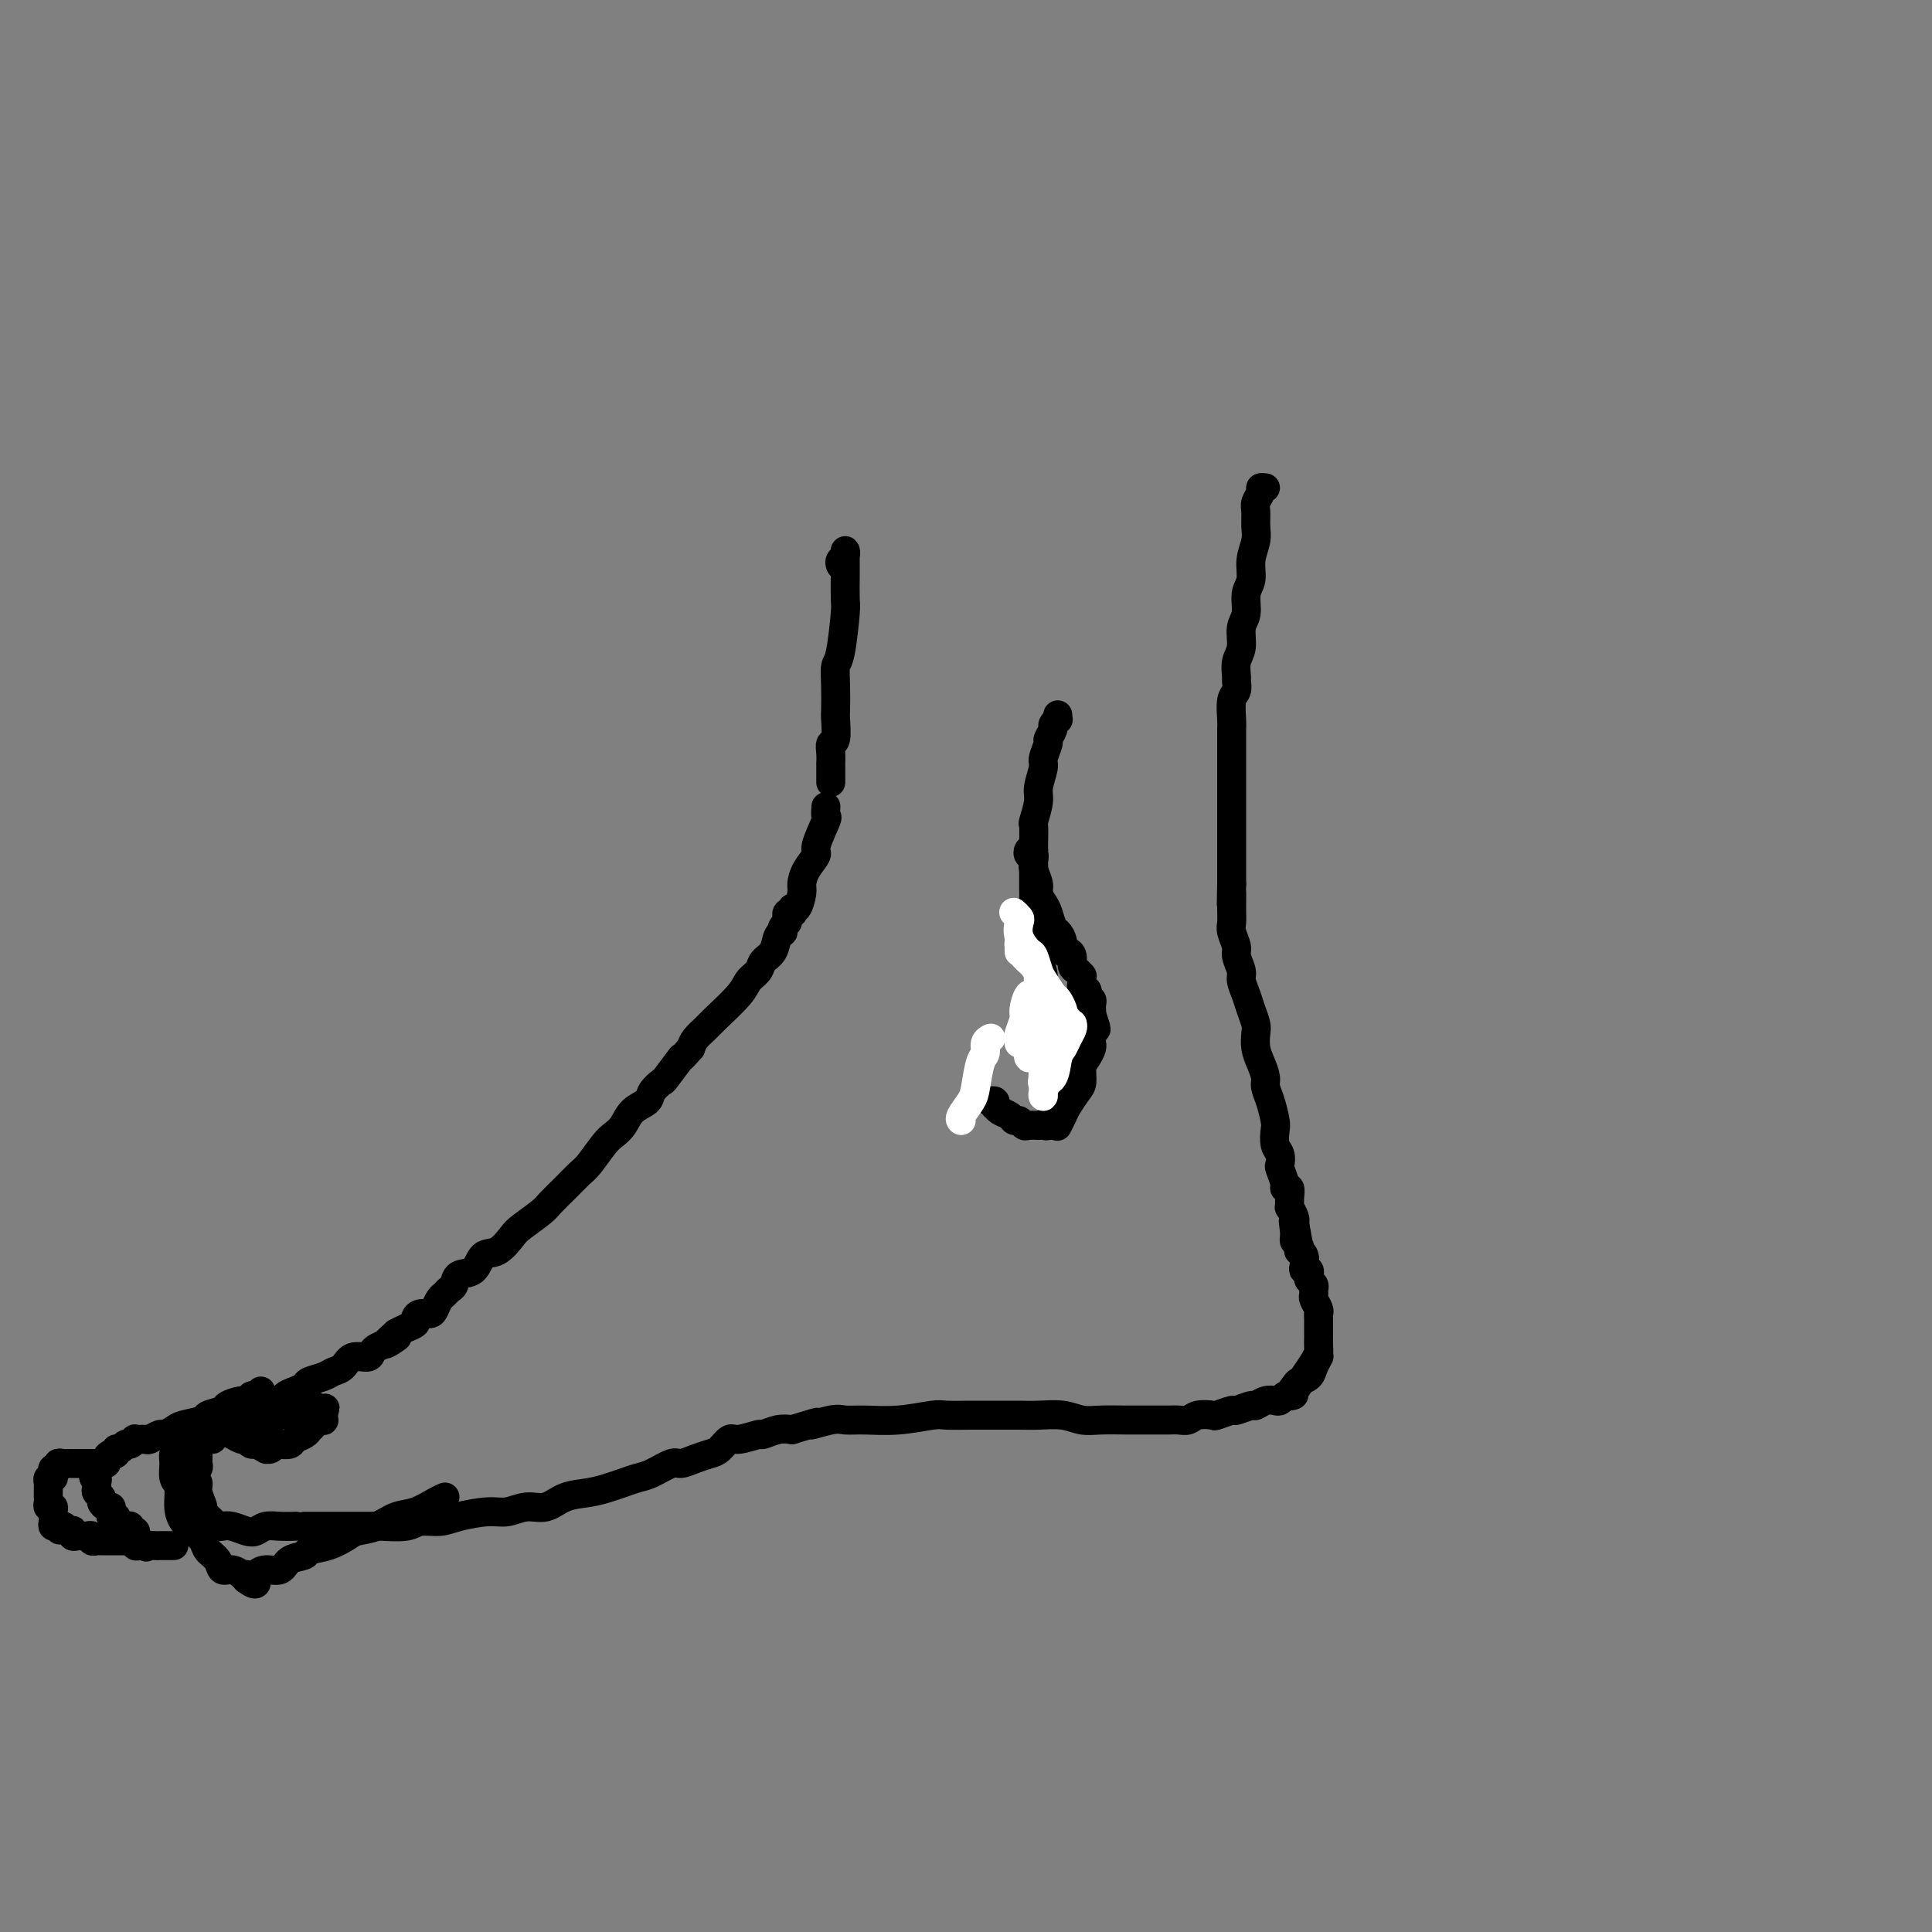 <svg viewBox='0 0 400 400' version='1.1' xmlns='http://www.w3.org/2000/svg' xmlns:xlink='http://www.w3.org/1999/xlink'><rect x="0" y="0" width="400" height="400" fill="#808080" stroke="none"/><g fill='none' stroke='#000000' stroke-width='6' stroke-linecap='round' stroke-linejoin='round'><path d='M174,117c-0.113,-0.344 -0.227,-0.688 0,-1c0.227,-0.312 0.793,-0.592 1,-1c0.207,-0.408 0.055,-0.943 0,-1c-0.055,-0.057 -0.014,0.363 0,1c0.014,0.637 0.001,1.491 0,2c-0.001,0.509 0.010,0.673 0,2c-0.010,1.327 -0.041,3.816 0,5c0.041,1.184 0.155,1.063 0,3c-0.155,1.937 -0.578,5.930 -1,8c-0.422,2.070 -0.844,2.215 -1,3c-0.156,0.785 -0.046,2.209 0,4c0.046,1.791 0.026,3.949 0,5c-0.026,1.051 -0.060,0.993 0,2c0.060,1.007 0.212,3.077 0,4c-0.212,0.923 -0.789,0.699 -1,1c-0.211,0.301 -0.057,1.127 0,2c0.057,0.873 0.015,1.793 0,2c-0.015,0.207 -0.004,-0.298 0,0c0.004,0.298 0.001,1.399 0,2c-0.001,0.601 -0.000,0.700 0,1c0.000,0.300 0.000,0.800 0,1c-0.000,0.200 -0.000,0.100 0,0'/><path d='M171,167c-0.064,0.872 -0.129,1.745 0,2c0.129,0.255 0.451,-0.107 0,1c-0.451,1.107 -1.675,3.685 -2,5c-0.325,1.315 0.250,1.369 0,2c-0.250,0.631 -1.325,1.839 -2,3c-0.675,1.161 -0.952,2.276 -1,3c-0.048,0.724 0.132,1.056 0,2c-0.132,0.944 -0.575,2.501 -1,3c-0.425,0.499 -0.832,-0.059 -1,0c-0.168,0.059 -0.097,0.737 0,1c0.097,0.263 0.218,0.112 0,0c-0.218,-0.112 -0.777,-0.184 -1,0c-0.223,0.184 -0.112,0.623 0,1c0.112,0.377 0.223,0.691 0,1c-0.223,0.309 -0.780,0.614 -1,1c-0.220,0.386 -0.105,0.852 0,1c0.105,0.148 0.198,-0.021 0,0c-0.198,0.021 -0.687,0.232 -1,1c-0.313,0.768 -0.451,2.093 -1,3c-0.549,0.907 -1.509,1.395 -2,2c-0.491,0.605 -0.512,1.327 -1,2c-0.488,0.673 -1.444,1.296 -2,2c-0.556,0.704 -0.713,1.487 -2,3c-1.287,1.513 -3.706,3.756 -5,5c-1.294,1.244 -1.464,1.489 -2,2c-0.536,0.511 -1.439,1.289 -2,2c-0.561,0.711 -0.781,1.356 -1,2'/><path d='M143,217c-2.909,3.314 -1.681,1.598 -2,2c-0.319,0.402 -2.186,2.922 -3,4c-0.814,1.078 -0.574,0.715 -1,1c-0.426,0.285 -1.518,1.217 -2,2c-0.482,0.783 -0.355,1.415 -1,2c-0.645,0.585 -2.064,1.123 -3,2c-0.936,0.877 -1.391,2.093 -2,3c-0.609,0.907 -1.373,1.506 -2,2c-0.627,0.494 -1.117,0.885 -2,2c-0.883,1.115 -2.160,2.955 -3,4c-0.840,1.045 -1.244,1.295 -2,2c-0.756,0.705 -1.864,1.864 -3,3c-1.136,1.136 -2.299,2.249 -3,3c-0.701,0.751 -0.940,1.141 -2,2c-1.060,0.859 -2.940,2.188 -4,3c-1.060,0.812 -1.300,1.105 -2,2c-0.700,0.895 -1.861,2.390 -3,3c-1.139,0.610 -2.256,0.334 -3,1c-0.744,0.666 -1.117,2.273 -2,3c-0.883,0.727 -2.278,0.575 -3,1c-0.722,0.425 -0.771,1.427 -1,2c-0.229,0.573 -0.638,0.718 -1,1c-0.362,0.282 -0.678,0.702 -1,1c-0.322,0.298 -0.651,0.475 -1,1c-0.349,0.525 -0.719,1.397 -1,2c-0.281,0.603 -0.474,0.935 -1,1c-0.526,0.065 -1.387,-0.137 -2,0c-0.613,0.137 -0.979,0.614 -1,1c-0.021,0.386 0.302,0.681 0,1c-0.302,0.319 -1.229,0.663 -2,1c-0.771,0.337 -1.385,0.669 -2,1'/><path d='M82,276c-4.548,4.047 -0.919,1.663 0,1c0.919,-0.663 -0.874,0.395 -2,1c-1.126,0.605 -1.586,0.757 -2,1c-0.414,0.243 -0.783,0.576 -1,1c-0.217,0.424 -0.283,0.940 -1,1c-0.717,0.060 -2.084,-0.335 -3,0c-0.916,0.335 -1.383,1.399 -2,2c-0.617,0.601 -1.386,0.738 -2,1c-0.614,0.262 -1.072,0.647 -2,1c-0.928,0.353 -2.327,0.673 -3,1c-0.673,0.327 -0.621,0.661 -1,1c-0.379,0.339 -1.189,0.682 -2,1c-0.811,0.318 -1.622,0.610 -2,1c-0.378,0.390 -0.324,0.879 -1,1c-0.676,0.121 -2.083,-0.126 -3,0c-0.917,0.126 -1.345,0.626 -2,1c-0.655,0.374 -1.537,0.621 -2,1c-0.463,0.379 -0.505,0.889 -1,1c-0.495,0.111 -1.442,-0.176 -2,0c-0.558,0.176 -0.728,0.817 -1,1c-0.272,0.183 -0.647,-0.091 -1,0c-0.353,0.091 -0.683,0.546 -1,1c-0.317,0.454 -0.621,0.905 -1,1c-0.379,0.095 -0.833,-0.167 -1,0c-0.167,0.167 -0.048,0.762 0,1c0.048,0.238 0.024,0.119 0,0'/><path d='M41,301c0.007,0.333 0.015,0.667 0,1c-0.015,0.333 -0.052,0.666 0,1c0.052,0.334 0.195,0.668 0,1c-0.195,0.332 -0.727,0.660 -1,1c-0.273,0.340 -0.285,0.692 0,1c0.285,0.308 0.868,0.572 1,1c0.132,0.428 -0.186,1.018 0,2c0.186,0.982 0.875,2.354 1,3c0.125,0.646 -0.315,0.564 0,1c0.315,0.436 1.387,1.388 2,2c0.613,0.612 0.769,0.883 1,1c0.231,0.117 0.536,0.080 1,0c0.464,-0.080 1.085,-0.204 2,0c0.915,0.204 2.123,0.734 3,1c0.877,0.266 1.423,0.267 2,0c0.577,-0.267 1.186,-0.804 2,-1c0.814,-0.196 1.835,-0.053 3,0c1.165,0.053 2.476,0.015 3,0c0.524,-0.015 0.262,-0.008 0,0'/><path d='M63,316c1.086,0.000 2.172,0.000 3,0c0.828,-0.000 1.398,-0.000 2,0c0.602,0.000 1.236,0.001 2,0c0.764,-0.001 1.659,-0.004 3,0c1.341,0.004 3.128,0.016 4,0c0.872,-0.016 0.828,-0.060 2,0c1.172,0.060 3.559,0.222 5,0c1.441,-0.222 1.935,-0.829 3,-1c1.065,-0.171 2.700,0.093 4,0c1.300,-0.093 2.266,-0.545 4,-1c1.734,-0.455 4.237,-0.913 6,-1c1.763,-0.087 2.785,0.198 4,0c1.215,-0.198 2.622,-0.879 4,-1c1.378,-0.121 2.728,0.319 4,0c1.272,-0.319 2.465,-1.395 4,-2c1.535,-0.605 3.410,-0.738 5,-1c1.590,-0.262 2.895,-0.652 4,-1c1.105,-0.348 2.010,-0.653 3,-1c0.990,-0.347 2.064,-0.737 3,-1c0.936,-0.263 1.735,-0.399 3,-1c1.265,-0.601 2.996,-1.665 4,-2c1.004,-0.335 1.281,0.060 2,0c0.719,-0.060 1.881,-0.575 3,-1c1.119,-0.425 2.195,-0.759 3,-1c0.805,-0.241 1.338,-0.389 2,-1c0.662,-0.611 1.454,-1.684 2,-2c0.546,-0.316 0.845,0.125 2,0c1.155,-0.125 3.165,-0.817 4,-1c0.835,-0.183 0.494,0.143 1,0c0.506,-0.143 1.859,-0.755 3,-1c1.141,-0.245 2.071,-0.122 3,0'/><path d='M164,296c8.590,-2.641 4.567,-1.242 4,-1c-0.567,0.242 2.324,-0.671 4,-1c1.676,-0.329 2.137,-0.074 3,0c0.863,0.074 2.127,-0.033 4,0c1.873,0.033 4.355,0.205 7,0c2.645,-0.205 5.453,-0.787 7,-1c1.547,-0.213 1.833,-0.057 3,0c1.167,0.057 3.214,0.014 5,0c1.786,-0.014 3.310,-0.000 5,0c1.690,0.000 3.546,-0.014 5,0c1.454,0.014 2.508,0.056 4,0c1.492,-0.056 3.424,-0.211 5,0c1.576,0.211 2.795,0.789 4,1c1.205,0.211 2.395,0.057 4,0c1.605,-0.057 3.623,-0.015 5,0c1.377,0.015 2.112,0.005 3,0c0.888,-0.005 1.927,-0.005 3,0c1.073,0.005 2.179,0.015 3,0c0.821,-0.015 1.355,-0.056 2,0c0.645,0.056 1.399,0.207 2,0c0.601,-0.207 1.048,-0.772 2,-1c0.952,-0.228 2.409,-0.118 3,0c0.591,0.118 0.314,0.243 1,0c0.686,-0.243 2.333,-0.853 3,-1c0.667,-0.147 0.353,0.171 1,0c0.647,-0.171 2.253,-0.830 3,-1c0.747,-0.170 0.634,0.148 1,0c0.366,-0.148 1.212,-0.761 2,-1c0.788,-0.239 1.520,-0.103 2,0c0.480,0.103 0.709,0.172 1,0c0.291,-0.172 0.646,-0.586 1,-1'/><path d='M266,289c3.268,-0.666 1.439,0.170 1,0c-0.439,-0.170 0.513,-1.345 1,-2c0.487,-0.655 0.509,-0.789 1,-1c0.491,-0.211 1.451,-0.500 2,-1c0.549,-0.500 0.686,-1.212 1,-2c0.314,-0.788 0.804,-1.654 1,-2c0.196,-0.346 0.098,-0.173 0,0'/><path d='M262,101c-0.453,-0.064 -0.906,-0.127 -1,0c-0.094,0.127 0.172,0.445 0,1c-0.172,0.555 -0.782,1.348 -1,2c-0.218,0.652 -0.043,1.165 0,2c0.043,0.835 -0.045,1.993 0,3c0.045,1.007 0.223,1.862 0,3c-0.223,1.138 -0.849,2.558 -1,4c-0.151,1.442 0.171,2.907 0,4c-0.171,1.093 -0.834,1.814 -1,3c-0.166,1.186 0.166,2.836 0,4c-0.166,1.164 -0.829,1.841 -1,3c-0.171,1.159 0.151,2.800 0,4c-0.151,1.200 -0.776,1.957 -1,3c-0.224,1.043 -0.046,2.370 0,3c0.046,0.630 -0.040,0.563 0,1c0.040,0.437 0.207,1.380 0,2c-0.207,0.620 -0.788,0.919 -1,2c-0.212,1.081 -0.057,2.945 0,4c0.057,1.055 0.015,1.300 0,2c-0.015,0.700 -0.004,1.854 0,3c0.004,1.146 0.001,2.283 0,3c-0.001,0.717 -0.000,1.013 0,2c0.000,0.987 0.000,2.663 0,4c-0.000,1.337 -0.000,2.335 0,3c0.000,0.665 0.000,0.998 0,2c-0.000,1.002 -0.000,2.673 0,4c0.000,1.327 0.000,2.309 0,3c-0.000,0.691 -0.000,1.093 0,2c0.000,0.907 0.000,2.321 0,3c-0.000,0.679 -0.000,0.623 0,1c0.000,0.377 0.000,1.189 0,2'/><path d='M255,183c-0.153,7.430 -0.037,3.006 0,2c0.037,-1.006 -0.005,1.406 0,3c0.005,1.594 0.058,2.370 0,3c-0.058,0.630 -0.227,1.112 0,2c0.227,0.888 0.848,2.180 1,3c0.152,0.820 -0.167,1.167 0,2c0.167,0.833 0.819,2.152 1,3c0.181,0.848 -0.109,1.223 0,2c0.109,0.777 0.617,1.954 1,3c0.383,1.046 0.641,1.959 1,3c0.359,1.041 0.818,2.208 1,3c0.182,0.792 0.086,1.209 0,2c-0.086,0.791 -0.164,1.957 0,3c0.164,1.043 0.569,1.964 1,3c0.431,1.036 0.886,2.188 1,3c0.114,0.812 -0.114,1.285 0,2c0.114,0.715 0.570,1.672 1,3c0.430,1.328 0.833,3.029 1,4c0.167,0.971 0.096,1.214 0,2c-0.096,0.786 -0.218,2.116 0,3c0.218,0.884 0.775,1.323 1,2c0.225,0.677 0.117,1.591 0,2c-0.117,0.409 -0.242,0.311 0,1c0.242,0.689 0.850,2.164 1,3c0.150,0.836 -0.157,1.031 0,1c0.157,-0.031 0.778,-0.289 1,0c0.222,0.289 0.046,1.124 0,2c-0.046,0.876 0.039,1.791 0,2c-0.039,0.209 -0.203,-0.290 0,0c0.203,0.290 0.772,1.369 1,2c0.228,0.631 0.114,0.816 0,1'/><path d='M268,253c2.007,11.024 0.524,3.585 0,1c-0.524,-2.585 -0.089,-0.315 0,1c0.089,1.315 -0.169,1.675 0,2c0.169,0.325 0.763,0.615 1,1c0.237,0.385 0.115,0.863 0,1c-0.115,0.137 -0.223,-0.069 0,0c0.223,0.069 0.778,0.414 1,1c0.222,0.586 0.111,1.414 0,2c-0.111,0.586 -0.222,0.931 0,1c0.222,0.069 0.777,-0.136 1,0c0.223,0.136 0.112,0.614 0,1c-0.112,0.386 -0.227,0.680 0,1c0.227,0.320 0.797,0.667 1,1c0.203,0.333 0.040,0.653 0,1c-0.040,0.347 0.042,0.721 0,1c-0.042,0.279 -0.207,0.464 0,1c0.207,0.536 0.788,1.424 1,2c0.212,0.576 0.057,0.841 0,1c-0.057,0.159 -0.015,0.213 0,1c0.015,0.787 0.002,2.307 0,3c-0.002,0.693 0.008,0.558 0,1c-0.008,0.442 -0.034,1.460 0,2c0.034,0.540 0.128,0.600 0,1c-0.128,0.400 -0.478,1.138 -1,2c-0.522,0.862 -1.218,1.847 -2,3c-0.782,1.153 -1.652,2.472 -2,3c-0.348,0.528 -0.174,0.264 0,0'/><path d='M205,228c-0.112,0.032 -0.224,0.064 0,0c0.224,-0.064 0.785,-0.225 1,0c0.215,0.225 0.085,0.835 0,1c-0.085,0.165 -0.125,-0.114 0,0c0.125,0.114 0.415,0.623 1,1c0.585,0.377 1.465,0.623 2,1c0.535,0.377 0.726,0.886 1,1c0.274,0.114 0.633,-0.165 1,0c0.367,0.165 0.742,0.776 1,1c0.258,0.224 0.399,0.061 1,0c0.601,-0.061 1.663,-0.020 2,0c0.337,0.020 -0.051,0.019 0,0c0.051,-0.019 0.539,-0.057 1,0c0.461,0.057 0.893,0.208 1,0c0.107,-0.208 -0.111,-0.776 0,-1c0.111,-0.224 0.552,-0.102 1,0c0.448,0.102 0.905,0.186 1,0c0.095,-0.186 -0.171,-0.642 0,-1c0.171,-0.358 0.778,-0.617 1,-1c0.222,-0.383 0.060,-0.890 0,-1c-0.060,-0.110 -0.016,0.178 0,0c0.016,-0.178 0.004,-0.821 0,-1c-0.004,-0.179 -0.001,0.106 0,0c0.001,-0.106 0.000,-0.602 0,-1c-0.000,-0.398 -0.000,-0.698 0,-1c0.000,-0.302 0.000,-0.606 0,-1c-0.000,-0.394 -0.000,-0.879 0,-1c0.000,-0.121 0.000,0.122 0,0c-0.000,-0.122 -0.000,-0.610 0,-1c0.000,-0.390 0.000,-0.683 0,-1c-0.000,-0.317 -0.000,-0.659 0,-1'/><path d='M220,221c-0.007,-1.833 -0.524,-0.917 -1,-1c-0.476,-0.083 -0.911,-1.166 -1,-2c-0.089,-0.834 0.168,-1.420 0,-2c-0.168,-0.580 -0.762,-1.154 -1,-2c-0.238,-0.846 -0.120,-1.963 0,-3c0.120,-1.037 0.242,-1.995 0,-3c-0.242,-1.005 -0.848,-2.059 -1,-3c-0.152,-0.941 0.152,-1.770 0,-3c-0.152,-1.230 -0.759,-2.862 -1,-4c-0.241,-1.138 -0.117,-1.783 0,-3c0.117,-1.217 0.228,-3.005 0,-4c-0.228,-0.995 -0.793,-1.197 -1,-2c-0.207,-0.803 -0.056,-2.208 0,-3c0.056,-0.792 0.015,-0.969 0,-2c-0.015,-1.031 -0.005,-2.914 0,-4c0.005,-1.086 0.005,-1.376 0,-2c-0.005,-0.624 -0.017,-1.583 0,-3c0.017,-1.417 0.061,-3.294 0,-4c-0.061,-0.706 -0.228,-0.243 0,-1c0.228,-0.757 0.850,-2.736 1,-4c0.150,-1.264 -0.171,-1.815 0,-3c0.171,-1.185 0.834,-3.004 1,-4c0.166,-0.996 -0.167,-1.170 0,-2c0.167,-0.830 0.833,-2.318 1,-3c0.167,-0.682 -0.166,-0.560 0,-1c0.166,-0.440 0.829,-1.442 1,-2c0.171,-0.558 -0.150,-0.672 0,-1c0.150,-0.328 0.772,-0.872 1,-1c0.228,-0.128 0.061,0.158 0,0c-0.061,-0.158 -0.018,-0.759 0,-1c0.018,-0.241 0.009,-0.120 0,0'/><path d='M62,292c-0.440,-0.111 -0.881,-0.222 -1,0c-0.119,0.222 0.082,0.778 0,1c-0.082,0.222 -0.447,0.111 -1,0c-0.553,-0.111 -1.292,-0.223 -2,0c-0.708,0.223 -1.383,0.782 -2,1c-0.617,0.218 -1.176,0.096 -2,0c-0.824,-0.096 -1.913,-0.165 -3,0c-1.087,0.165 -2.170,0.565 -3,1c-0.830,0.435 -1.406,0.905 -2,1c-0.594,0.095 -1.206,-0.185 -2,0c-0.794,0.185 -1.771,0.833 -2,1c-0.229,0.167 0.288,-0.149 0,0c-0.288,0.149 -1.383,0.761 -2,1c-0.617,0.239 -0.758,0.105 -1,0c-0.242,-0.105 -0.586,-0.181 -1,0c-0.414,0.181 -0.896,0.619 -1,1c-0.104,0.381 0.172,0.705 0,1c-0.172,0.295 -0.793,0.561 -1,1c-0.207,0.439 -0.001,1.052 0,2c0.001,0.948 -0.204,2.232 0,3c0.204,0.768 0.818,1.021 1,2c0.182,0.979 -0.069,2.685 0,4c0.069,1.315 0.456,2.239 1,3c0.544,0.761 1.244,1.361 2,2c0.756,0.639 1.567,1.319 2,2c0.433,0.681 0.487,1.362 1,2c0.513,0.638 1.486,1.232 2,2c0.514,0.768 0.571,1.711 1,2c0.429,0.289 1.231,-0.076 2,0c0.769,0.076 1.505,0.593 2,1c0.495,0.407 0.747,0.703 1,1'/><path d='M51,327c2.467,1.867 2.133,0.533 2,0c-0.133,-0.533 -0.067,-0.267 0,0'/><path d='M51,326c-0.093,0.401 -0.187,0.803 0,1c0.187,0.197 0.653,0.190 1,0c0.347,-0.190 0.573,-0.561 1,-1c0.427,-0.439 1.054,-0.944 2,-1c0.946,-0.056 2.212,0.337 3,0c0.788,-0.337 1.097,-1.403 2,-2c0.903,-0.597 2.400,-0.723 3,-1c0.600,-0.277 0.302,-0.703 1,-1c0.698,-0.297 2.391,-0.465 4,-1c1.609,-0.535 3.132,-1.438 4,-2c0.868,-0.562 1.079,-0.784 2,-1c0.921,-0.216 2.552,-0.426 4,-1c1.448,-0.574 2.714,-1.513 4,-2c1.286,-0.487 2.592,-0.522 4,-1c1.408,-0.478 2.918,-1.398 4,-2c1.082,-0.602 1.738,-0.886 2,-1c0.262,-0.114 0.131,-0.057 0,0'/><path d='M44,298c0.021,-0.310 0.043,-0.620 0,-1c-0.043,-0.380 -0.149,-0.831 0,-1c0.149,-0.169 0.554,-0.056 1,0c0.446,0.056 0.932,0.054 1,0c0.068,-0.054 -0.284,-0.159 0,0c0.284,0.159 1.204,0.583 2,1c0.796,0.417 1.469,0.829 2,1c0.531,0.171 0.921,0.102 1,0c0.079,-0.102 -0.151,-0.238 0,0c0.151,0.238 0.684,0.849 1,1c0.316,0.151 0.413,-0.160 1,0c0.587,0.160 1.662,0.789 2,1c0.338,0.211 -0.060,0.005 0,0c0.060,-0.005 0.578,0.192 1,0c0.422,-0.192 0.746,-0.772 1,-1c0.254,-0.228 0.436,-0.104 1,0c0.564,0.104 1.509,0.186 2,0c0.491,-0.186 0.527,-0.641 1,-1c0.473,-0.359 1.383,-0.622 2,-1c0.617,-0.378 0.940,-0.872 1,-1c0.060,-0.128 -0.141,0.110 0,0c0.141,-0.110 0.626,-0.568 1,-1c0.374,-0.432 0.636,-0.837 1,-1c0.364,-0.163 0.830,-0.085 1,0c0.170,0.085 0.046,0.177 0,0c-0.046,-0.177 -0.013,-0.622 0,-1c0.013,-0.378 0.007,-0.689 0,-1'/><path d='M67,292c0.900,-1.022 -0.351,-0.078 -1,0c-0.649,0.078 -0.696,-0.711 -1,-1c-0.304,-0.289 -0.865,-0.077 -1,0c-0.135,0.077 0.156,0.021 0,0c-0.156,-0.021 -0.759,-0.006 -1,0c-0.241,0.006 -0.121,0.003 0,0'/><path d='M42,296c0.000,0.000 0.100,0.100 0.1,0.1'/><path d='M54,288c-0.300,0.455 -0.599,0.909 -1,1c-0.401,0.091 -0.903,-0.183 -1,0c-0.097,0.183 0.211,0.823 0,1c-0.211,0.177 -0.943,-0.107 -2,0c-1.057,0.107 -2.440,0.606 -3,1c-0.560,0.394 -0.295,0.683 -1,1c-0.705,0.317 -2.378,0.663 -3,1c-0.622,0.337 -0.193,0.664 -1,1c-0.807,0.336 -2.850,0.682 -4,1c-1.150,0.318 -1.406,0.607 -2,1c-0.594,0.393 -1.526,0.890 -2,1c-0.474,0.110 -0.490,-0.168 -1,0c-0.510,0.168 -1.513,0.781 -2,1c-0.487,0.219 -0.459,0.043 -1,0c-0.541,-0.043 -1.650,0.045 -2,0c-0.350,-0.045 0.060,-0.223 0,0c-0.060,0.223 -0.590,0.848 -1,1c-0.410,0.152 -0.701,-0.170 -1,0c-0.299,0.170 -0.606,0.833 -1,1c-0.394,0.167 -0.875,-0.162 -1,0c-0.125,0.162 0.106,0.814 0,1c-0.106,0.186 -0.549,-0.093 -1,0c-0.451,0.093 -0.909,0.560 -1,1c-0.091,0.440 0.186,0.853 0,1c-0.186,0.147 -0.834,0.028 -1,0c-0.166,-0.028 0.151,0.034 0,0c-0.151,-0.034 -0.772,-0.163 -1,0c-0.228,0.163 -0.065,0.618 0,1c0.065,0.382 0.033,0.691 0,1'/><path d='M20,305c-1.238,1.245 -0.333,0.858 0,1c0.333,0.142 0.093,0.812 0,1c-0.093,0.188 -0.040,-0.104 0,0c0.040,0.104 0.066,0.606 0,1c-0.066,0.394 -0.224,0.679 0,1c0.224,0.321 0.831,0.677 1,1c0.169,0.323 -0.099,0.612 0,1c0.099,0.388 0.566,0.874 1,1c0.434,0.126 0.834,-0.107 1,0c0.166,0.107 0.096,0.554 0,1c-0.096,0.446 -0.219,0.890 0,1c0.219,0.110 0.779,-0.114 1,0c0.221,0.114 0.102,0.565 0,1c-0.102,0.435 -0.186,0.852 0,1c0.186,0.148 0.642,0.025 1,0c0.358,-0.025 0.618,0.049 1,0c0.382,-0.049 0.887,-0.219 1,0c0.113,0.219 -0.166,0.828 0,1c0.166,0.172 0.776,-0.094 1,0c0.224,0.094 0.063,0.547 0,1c-0.063,0.453 -0.028,0.906 0,1c0.028,0.094 0.049,-0.171 0,0c-0.049,0.171 -0.167,0.777 0,1c0.167,0.223 0.619,0.064 1,0c0.381,-0.064 0.690,-0.032 1,0'/><path d='M30,320c0.820,0.619 -0.131,0.166 0,0c0.131,-0.166 1.345,-0.044 2,0c0.655,0.044 0.750,0.012 1,0c0.250,-0.012 0.655,-0.003 1,0c0.345,0.003 0.631,0.001 1,0c0.369,-0.001 0.820,-0.000 1,0c0.180,0.000 0.090,0.000 0,0'/><path d='M19,303c0.089,-0.000 0.177,-0.000 0,0c-0.177,0.000 -0.621,0.000 -1,0c-0.379,-0.000 -0.693,-0.000 -1,0c-0.307,0.000 -0.607,0.000 -1,0c-0.393,-0.000 -0.880,-0.001 -1,0c-0.120,0.001 0.126,0.004 0,0c-0.126,-0.004 -0.626,-0.016 -1,0c-0.374,0.016 -0.622,0.060 -1,0c-0.378,-0.060 -0.885,-0.222 -1,0c-0.115,0.222 0.162,0.829 0,1c-0.162,0.171 -0.761,-0.094 -1,0c-0.239,0.094 -0.117,0.546 0,1c0.117,0.454 0.227,0.909 0,1c-0.227,0.091 -0.793,-0.183 -1,0c-0.207,0.183 -0.056,0.823 0,1c0.056,0.177 0.015,-0.107 0,0c-0.015,0.107 -0.005,0.607 0,1c0.005,0.393 0.005,0.679 0,1c-0.005,0.321 -0.016,0.676 0,1c0.016,0.324 0.057,0.615 0,1c-0.057,0.385 -0.212,0.863 0,1c0.212,0.137 0.793,-0.068 1,0c0.207,0.068 0.042,0.411 0,1c-0.042,0.589 0.040,1.426 0,2c-0.040,0.574 -0.203,0.885 0,1c0.203,0.115 0.772,0.033 1,0c0.228,-0.033 0.114,-0.016 0,0'/><path d='M12,316c0.337,1.642 0.678,0.248 1,0c0.322,-0.248 0.625,0.652 1,1c0.375,0.348 0.821,0.146 1,0c0.179,-0.146 0.089,-0.235 0,0c-0.089,0.235 -0.177,0.794 0,1c0.177,0.206 0.621,0.059 1,0c0.379,-0.059 0.694,-0.030 1,0c0.306,0.030 0.603,0.061 1,0c0.397,-0.061 0.894,-0.212 1,0c0.106,0.212 -0.179,0.789 0,1c0.179,0.211 0.821,0.057 1,0c0.179,-0.057 -0.107,-0.015 0,0c0.107,0.015 0.605,0.004 1,0c0.395,-0.004 0.688,-0.001 1,0c0.312,0.001 0.644,0.000 1,0c0.356,-0.000 0.734,-0.000 1,0c0.266,0.000 0.418,0.000 1,0c0.582,-0.000 1.595,-0.000 2,0c0.405,0.000 0.203,0.000 0,0'/><path d='M214,176c-0.393,-0.119 -0.786,-0.237 -1,0c-0.214,0.237 -0.250,0.830 0,1c0.250,0.170 0.784,-0.082 1,0c0.216,0.082 0.113,0.497 0,1c-0.113,0.503 -0.238,1.092 0,2c0.238,0.908 0.837,2.135 1,3c0.163,0.865 -0.111,1.369 0,2c0.111,0.631 0.608,1.390 1,2c0.392,0.610 0.679,1.071 1,2c0.321,0.929 0.677,2.325 1,3c0.323,0.675 0.612,0.628 1,1c0.388,0.372 0.874,1.164 1,2c0.126,0.836 -0.107,1.715 0,2c0.107,0.285 0.554,-0.025 1,0c0.446,0.025 0.890,0.385 1,1c0.110,0.615 -0.114,1.485 0,2c0.114,0.515 0.567,0.676 1,1c0.433,0.324 0.847,0.813 1,1c0.153,0.187 0.045,0.074 0,0c-0.045,-0.074 -0.026,-0.108 0,0c0.026,0.108 0.058,0.359 0,1c-0.058,0.641 -0.208,1.674 0,2c0.208,0.326 0.774,-0.053 1,0c0.226,0.053 0.113,0.539 0,1c-0.113,0.461 -0.226,0.897 0,1c0.226,0.103 0.793,-0.127 1,0c0.207,0.127 0.056,0.611 0,1c-0.056,0.389 -0.016,0.683 0,1c0.016,0.317 0.008,0.659 0,1'/><path d='M226,210c1.856,5.499 0.497,2.247 0,1c-0.497,-1.247 -0.133,-0.489 0,0c0.133,0.489 0.036,0.709 0,1c-0.036,0.291 -0.009,0.655 0,1c0.009,0.345 -0.000,0.673 0,1c0.000,0.327 0.010,0.653 0,1c-0.010,0.347 -0.041,0.716 0,1c0.041,0.284 0.153,0.484 0,1c-0.153,0.516 -0.569,1.349 -1,2c-0.431,0.651 -0.875,1.118 -1,2c-0.125,0.882 0.068,2.177 0,3c-0.068,0.823 -0.397,1.174 -1,2c-0.603,0.826 -1.481,2.129 -2,3c-0.519,0.871 -0.678,1.311 -1,2c-0.322,0.689 -0.806,1.625 -1,2c-0.194,0.375 -0.097,0.187 0,0'/></g>
<g fill='none' stroke='#FFFFFF' stroke-width='6' stroke-linecap='round' stroke-linejoin='round'><path d='M211,197c-0.000,0.084 -0.001,0.168 0,0c0.001,-0.168 0.002,-0.589 0,-1c-0.002,-0.411 -0.008,-0.812 0,-1c0.008,-0.188 0.031,-0.163 0,0c-0.031,0.163 -0.114,0.462 0,1c0.114,0.538 0.426,1.314 1,2c0.574,0.686 1.412,1.283 2,2c0.588,0.717 0.927,1.554 1,2c0.073,0.446 -0.120,0.500 0,1c0.120,0.500 0.553,1.444 1,2c0.447,0.556 0.908,0.723 1,1c0.092,0.277 -0.185,0.666 0,1c0.185,0.334 0.833,0.615 1,1c0.167,0.385 -0.148,0.874 0,1c0.148,0.126 0.759,-0.111 1,0c0.241,0.111 0.114,0.569 0,1c-0.114,0.431 -0.213,0.837 0,1c0.213,0.163 0.737,0.085 1,0c0.263,-0.085 0.264,-0.178 0,0c-0.264,0.178 -0.792,0.625 -1,1c-0.208,0.375 -0.094,0.678 0,1c0.094,0.322 0.170,0.663 0,1c-0.170,0.337 -0.585,0.668 -1,1'/><path d='M218,215c-0.309,1.028 -0.083,1.597 0,2c0.083,0.403 0.021,0.638 0,1c-0.021,0.362 -0.002,0.850 0,1c0.002,0.150 -0.015,-0.040 0,0c0.015,0.040 0.060,0.309 0,0c-0.060,-0.309 -0.225,-1.198 0,-2c0.225,-0.802 0.841,-1.518 1,-2c0.159,-0.482 -0.139,-0.729 0,-1c0.139,-0.271 0.714,-0.565 1,-1c0.286,-0.435 0.284,-1.012 0,-1c-0.284,0.012 -0.850,0.612 -1,1c-0.150,0.388 0.118,0.565 0,1c-0.118,0.435 -0.620,1.128 -1,2c-0.380,0.872 -0.637,1.922 -1,3c-0.363,1.078 -0.830,2.182 -1,3c-0.170,0.818 -0.042,1.349 0,2c0.042,0.651 -0.003,1.423 0,2c0.003,0.577 0.053,0.958 0,1c-0.053,0.042 -0.211,-0.256 0,-1c0.211,-0.744 0.790,-1.936 1,-3c0.210,-1.064 0.053,-2.001 0,-3c-0.053,-0.999 -0.000,-2.061 0,-3c0.000,-0.939 -0.051,-1.757 0,-2c0.051,-0.243 0.206,0.088 0,0c-0.206,-0.088 -0.773,-0.597 -1,-1c-0.227,-0.403 -0.113,-0.702 0,-1'/><path d='M216,213c-0.228,-2.054 -0.797,-0.687 -1,0c-0.203,0.687 -0.039,0.696 0,1c0.039,0.304 -0.046,0.903 0,1c0.046,0.097 0.223,-0.309 0,0c-0.223,0.309 -0.844,1.334 -1,2c-0.156,0.666 0.155,0.975 0,1c-0.155,0.025 -0.775,-0.233 -1,0c-0.225,0.233 -0.057,0.956 0,1c0.057,0.044 0.001,-0.592 0,-1c-0.001,-0.408 0.053,-0.588 0,-1c-0.053,-0.412 -0.213,-1.055 0,-2c0.213,-0.945 0.799,-2.191 1,-3c0.201,-0.809 0.016,-1.183 0,-2c-0.016,-0.817 0.135,-2.079 0,-3c-0.135,-0.921 -0.558,-1.502 -1,-1c-0.442,0.502 -0.903,2.086 -1,3c-0.097,0.914 0.170,1.156 0,2c-0.170,0.844 -0.776,2.288 -1,3c-0.224,0.712 -0.066,0.693 0,1c0.066,0.307 0.041,0.942 0,1c-0.041,0.058 -0.098,-0.461 0,-1c0.098,-0.539 0.352,-1.097 1,-2c0.648,-0.903 1.689,-2.149 2,-3c0.311,-0.851 -0.109,-1.306 0,-2c0.109,-0.694 0.745,-1.627 1,-2c0.255,-0.373 0.127,-0.187 0,0'/><path d='M215,206c0.667,-1.333 0.333,-0.667 0,0'/><path d='M210,189c-0.109,-0.101 -0.219,-0.202 0,0c0.219,0.202 0.765,0.706 1,1c0.235,0.294 0.157,0.376 0,1c-0.157,0.624 -0.394,1.790 0,3c0.394,1.210 1.419,2.465 2,3c0.581,0.535 0.719,0.352 1,1c0.281,0.648 0.706,2.128 1,3c0.294,0.872 0.457,1.136 1,2c0.543,0.864 1.465,2.326 2,3c0.535,0.674 0.683,0.558 1,1c0.317,0.442 0.802,1.443 1,2c0.198,0.557 0.109,0.671 0,1c-0.109,0.329 -0.239,0.873 0,1c0.239,0.127 0.848,-0.162 1,0c0.152,0.162 -0.151,0.774 0,1c0.151,0.226 0.758,0.064 1,0c0.242,-0.064 0.121,-0.032 0,0'/><path d='M222,212c0.090,0.249 0.180,0.497 0,1c-0.180,0.503 -0.630,1.259 -1,2c-0.370,0.741 -0.660,1.467 -1,2c-0.340,0.533 -0.730,0.875 -1,2c-0.270,1.125 -0.419,3.034 -1,4c-0.581,0.966 -1.595,0.990 -2,1c-0.405,0.010 -0.203,0.005 0,0'/><path d='M205,215c0.119,-0.059 0.239,-0.119 0,0c-0.239,0.119 -0.836,0.415 -1,1c-0.164,0.585 0.106,1.459 0,2c-0.106,0.541 -0.589,0.747 -1,2c-0.411,1.253 -0.751,3.551 -1,5c-0.249,1.449 -0.407,2.048 -1,3c-0.593,0.952 -1.621,2.256 -2,3c-0.379,0.744 -0.108,0.927 0,1c0.108,0.073 0.054,0.037 0,0'/></g>
</svg>